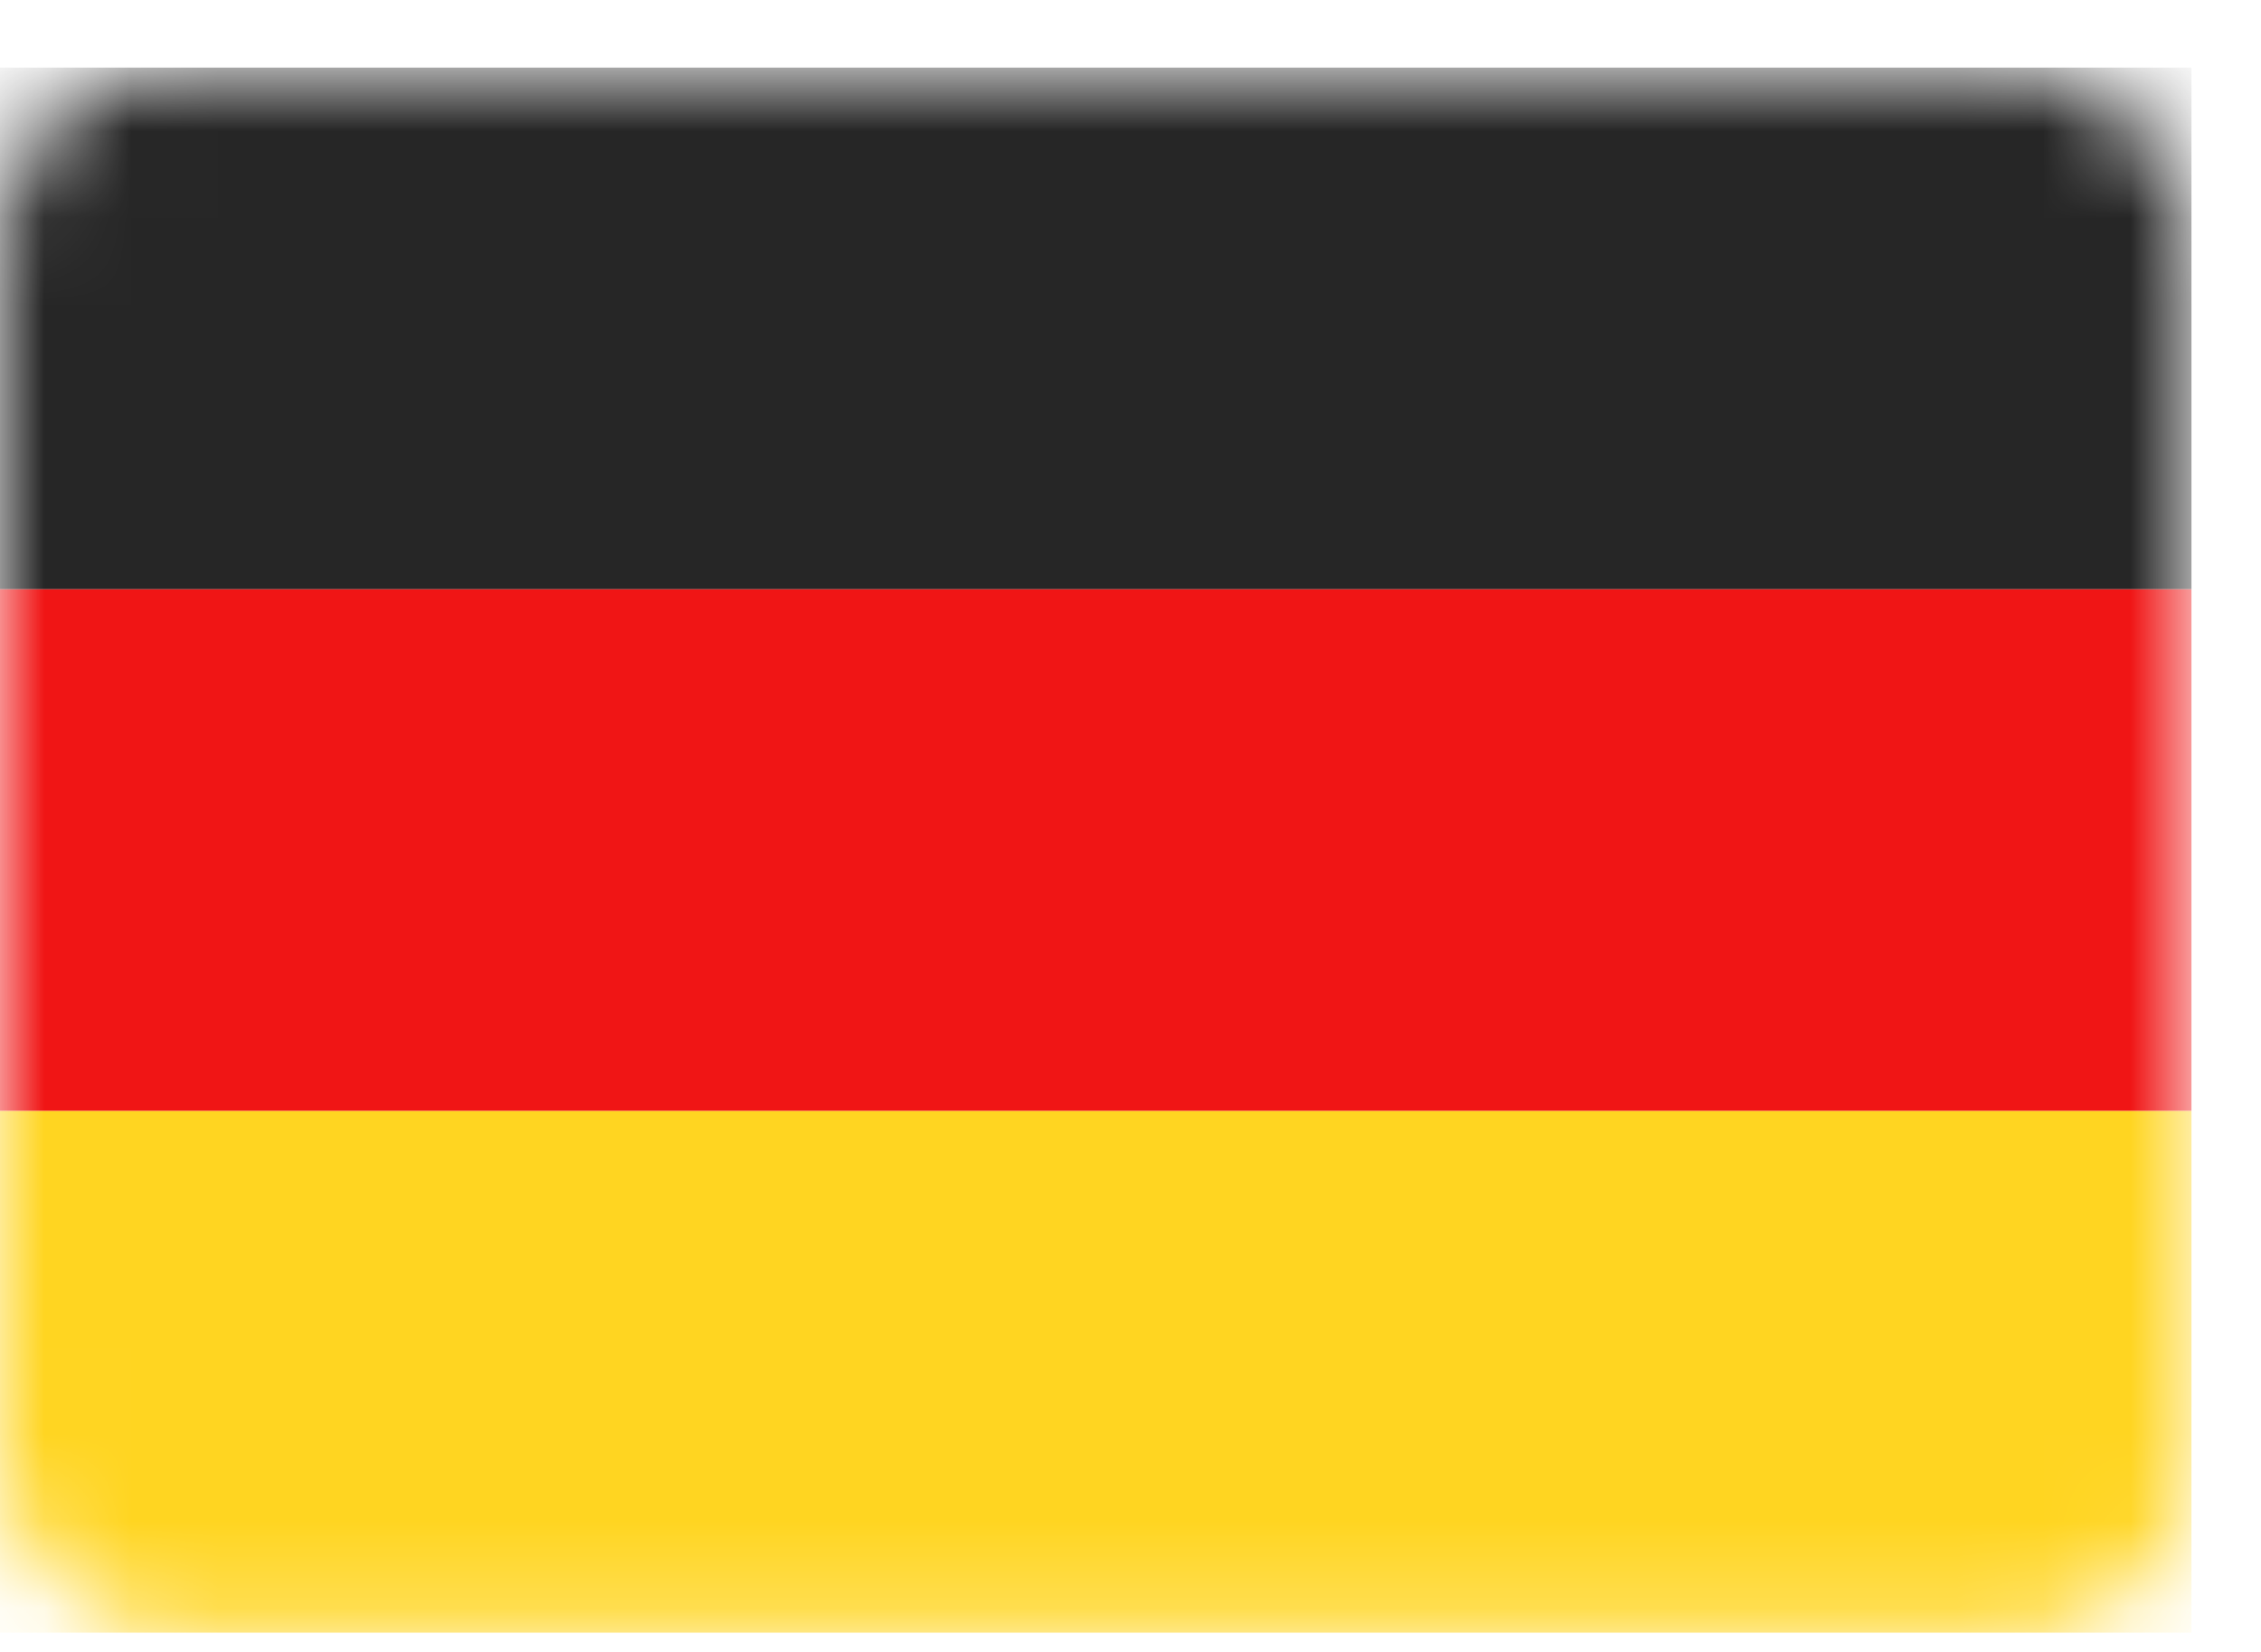 <svg width="26" height="19" viewBox="0 0 26 19" fill="none" xmlns="http://www.w3.org/2000/svg">
<rect y="0.778" width="25.2" height="18" rx="2" fill="white"/>
<mask id="mask0_17632_39549" style="mask-type:luminance" maskUnits="userSpaceOnUse" x="0" y="0" width="26" height="19">
<rect y="0.778" width="25.2" height="18" rx="2" fill="white"/>
</mask>
<g mask="url(#mask0_17632_39549)">
<path fill-rule="evenodd" clip-rule="evenodd" d="M0 6.778H25.2V0.778H0V6.778Z" fill="#262626"/>
<g filter="url(#filter0_d_17632_39549)">
<path fill-rule="evenodd" clip-rule="evenodd" d="M0 12.778H25.2V6.778H0V12.778Z" fill="#F01515"/>
</g>
<g filter="url(#filter1_d_17632_39549)">
<path fill-rule="evenodd" clip-rule="evenodd" d="M0 18.778H25.2V12.778H0V18.778Z" fill="#FFD521"/>
</g>
</g>
<defs>
<filter id="filter0_d_17632_39549" x="0" y="6.778" width="25.199" height="6" filterUnits="userSpaceOnUse" color-interpolation-filters="sRGB">
<feFlood flood-opacity="0" result="BackgroundImageFix"/>
<feColorMatrix in="SourceAlpha" type="matrix" values="0 0 0 0 0 0 0 0 0 0 0 0 0 0 0 0 0 0 127 0" result="hardAlpha"/>
<feOffset/>
<feColorMatrix type="matrix" values="0 0 0 0 0 0 0 0 0 0 0 0 0 0 0 0 0 0 0.06 0"/>
<feBlend mode="normal" in2="BackgroundImageFix" result="effect1_dropShadow_17632_39549"/>
<feBlend mode="normal" in="SourceGraphic" in2="effect1_dropShadow_17632_39549" result="shape"/>
</filter>
<filter id="filter1_d_17632_39549" x="0" y="12.778" width="25.199" height="6" filterUnits="userSpaceOnUse" color-interpolation-filters="sRGB">
<feFlood flood-opacity="0" result="BackgroundImageFix"/>
<feColorMatrix in="SourceAlpha" type="matrix" values="0 0 0 0 0 0 0 0 0 0 0 0 0 0 0 0 0 0 127 0" result="hardAlpha"/>
<feOffset/>
<feColorMatrix type="matrix" values="0 0 0 0 0 0 0 0 0 0 0 0 0 0 0 0 0 0 0.06 0"/>
<feBlend mode="normal" in2="BackgroundImageFix" result="effect1_dropShadow_17632_39549"/>
<feBlend mode="normal" in="SourceGraphic" in2="effect1_dropShadow_17632_39549" result="shape"/>
</filter>
</defs>
</svg>
